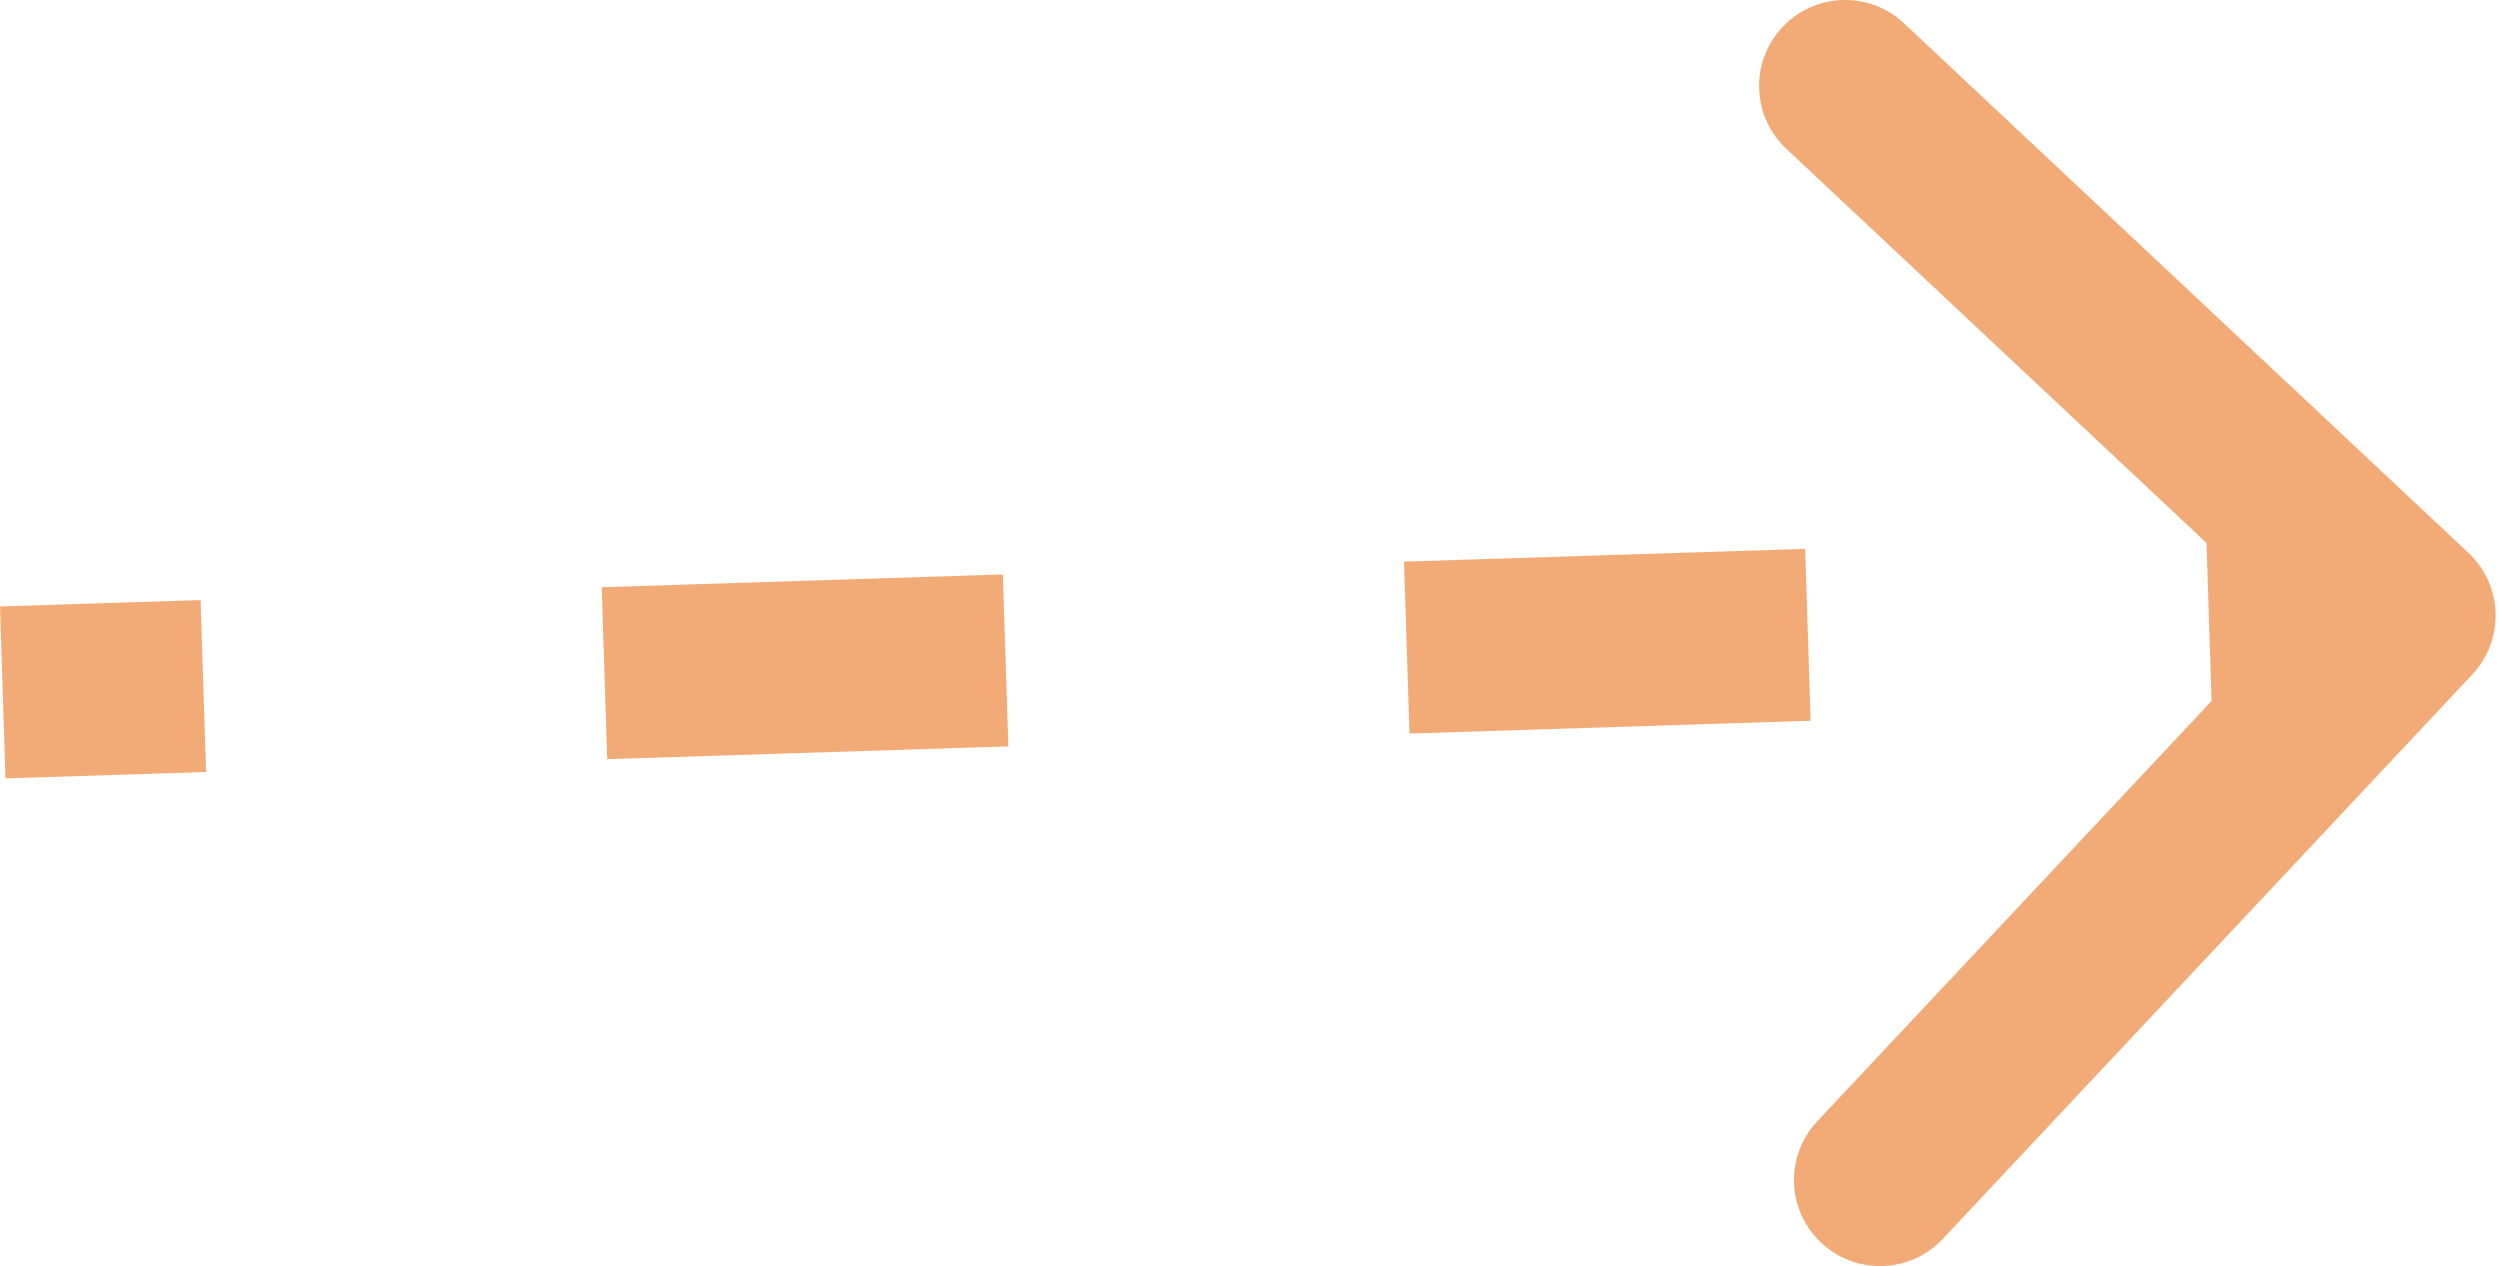 <?xml version="1.0" encoding="UTF-8"?> <svg xmlns="http://www.w3.org/2000/svg" width="233" height="118" viewBox="0 0 233 118" fill="none"> <path d="M227.5 60.114C229.014 58.499 228.933 55.963 227.319 54.449L201.013 29.77C199.398 28.256 196.862 28.337 195.348 29.951C193.833 31.566 193.914 34.102 195.529 35.616L218.912 57.553L196.975 80.936C195.461 82.55 195.542 85.086 197.156 86.601C198.771 88.115 201.307 88.034 202.821 86.42L227.5 60.114ZM0.384 68.539L19.078 67.942L18.822 59.931L0.128 60.528L0.384 68.539ZM56.464 66.749L93.851 65.555L93.595 57.544L56.209 58.737L56.464 66.749ZM131.238 64.361L168.624 63.168L168.369 55.156L130.982 56.35L131.238 64.361ZM206.011 61.974L224.705 61.377L224.449 53.366L205.755 53.963L206.011 61.974ZM230.423 62.856C233.451 59.627 233.289 54.555 230.061 51.526L177.449 2.169C174.22 -0.86 169.147 -0.698 166.119 2.531C163.09 5.759 163.252 10.832 166.48 13.861L213.247 57.733L169.374 104.5C166.345 107.728 166.507 112.801 169.736 115.83C172.964 118.858 178.037 118.696 181.066 115.468L230.423 62.856ZM0.512 72.545L19.206 71.948L18.694 55.925L0.001 56.522L0.512 72.545ZM56.592 70.754L93.979 69.561L93.467 53.538L56.081 54.731L56.592 70.754ZM131.366 68.367L168.752 67.174L168.241 51.151L130.854 52.344L131.366 68.367ZM206.139 65.98L224.832 65.383L224.321 49.36L205.628 49.957L206.139 65.98Z" fill="#F2AB77"></path> </svg> 